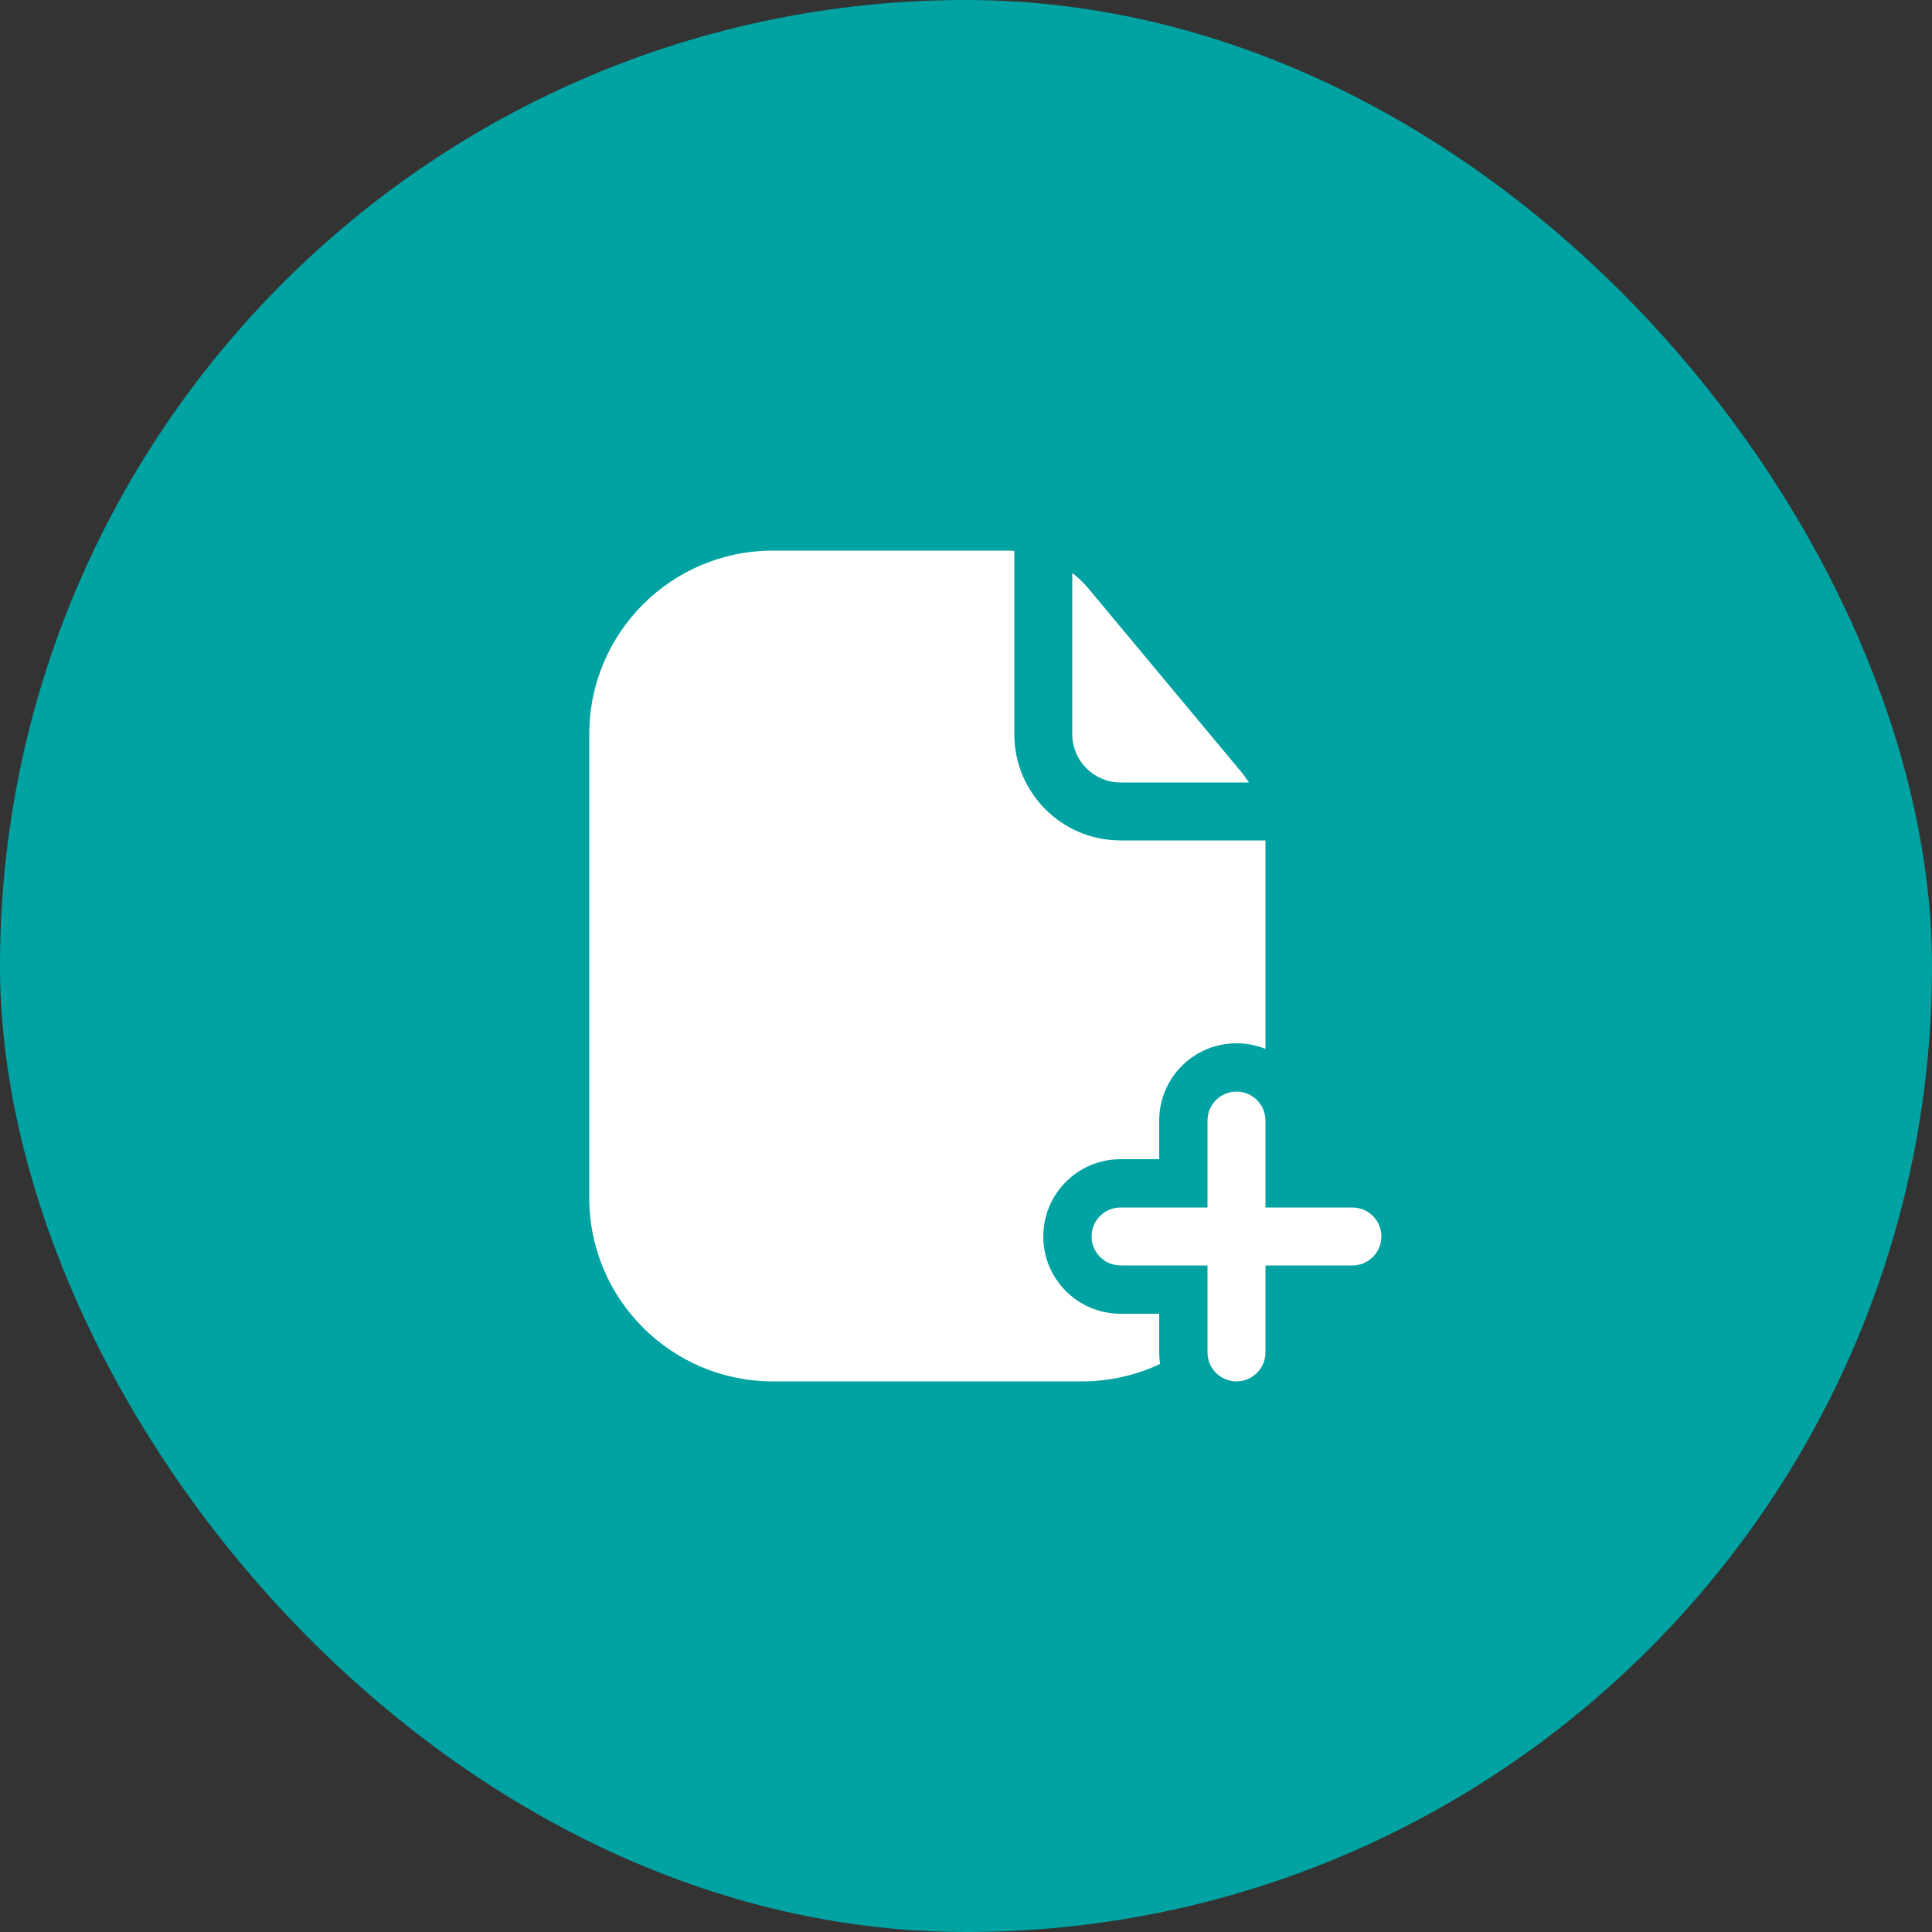 <svg width="50" height="50" viewBox="0 0 50 50" fill="none" xmlns="http://www.w3.org/2000/svg">
<rect x="0" y="0" width="50" height="50" fill="#333333" stroke="none"/>
<rect width="50" height="50" rx="25" fill="#01A2A2"/>
<path d="M26.063 14.25C26.126 14.25 26.188 14.252 26.25 14.256V19C26.25 20.519 27.481 21.75 29 21.75H32.75V27.145C32.518 27.052 32.265 27 32 27C30.895 27 30 27.895 30 29V30H29C27.895 30 27 30.895 27 32C27 33.105 27.895 34 29 34H30V35C30 35.102 30.008 35.202 30.022 35.299C29.409 35.588 28.723 35.75 28 35.75H20C17.377 35.75 15.25 33.623 15.25 31V19C15.25 16.377 17.377 14.25 20 14.25H26.063Z" fill="white"/>
<path d="M32.113 19.964C32.189 20.055 32.258 20.151 32.322 20.25H29C28.31 20.25 27.75 19.69 27.75 19V14.828C27.905 14.948 28.048 15.086 28.176 15.239L32.113 19.964Z" fill="white"/>
<path d="M35.75 32C35.75 32.414 35.414 32.75 35 32.75H32.75V35C32.75 35.414 32.414 35.75 32 35.75C31.586 35.75 31.25 35.414 31.25 35V32.75H29C28.586 32.75 28.25 32.414 28.25 32C28.25 31.586 28.586 31.25 29 31.25H31.25V29C31.25 28.586 31.586 28.25 32 28.25C32.414 28.25 32.75 28.586 32.75 29V31.25H35C35.414 31.25 35.75 31.586 35.75 32Z" fill="white"/>
</svg>
